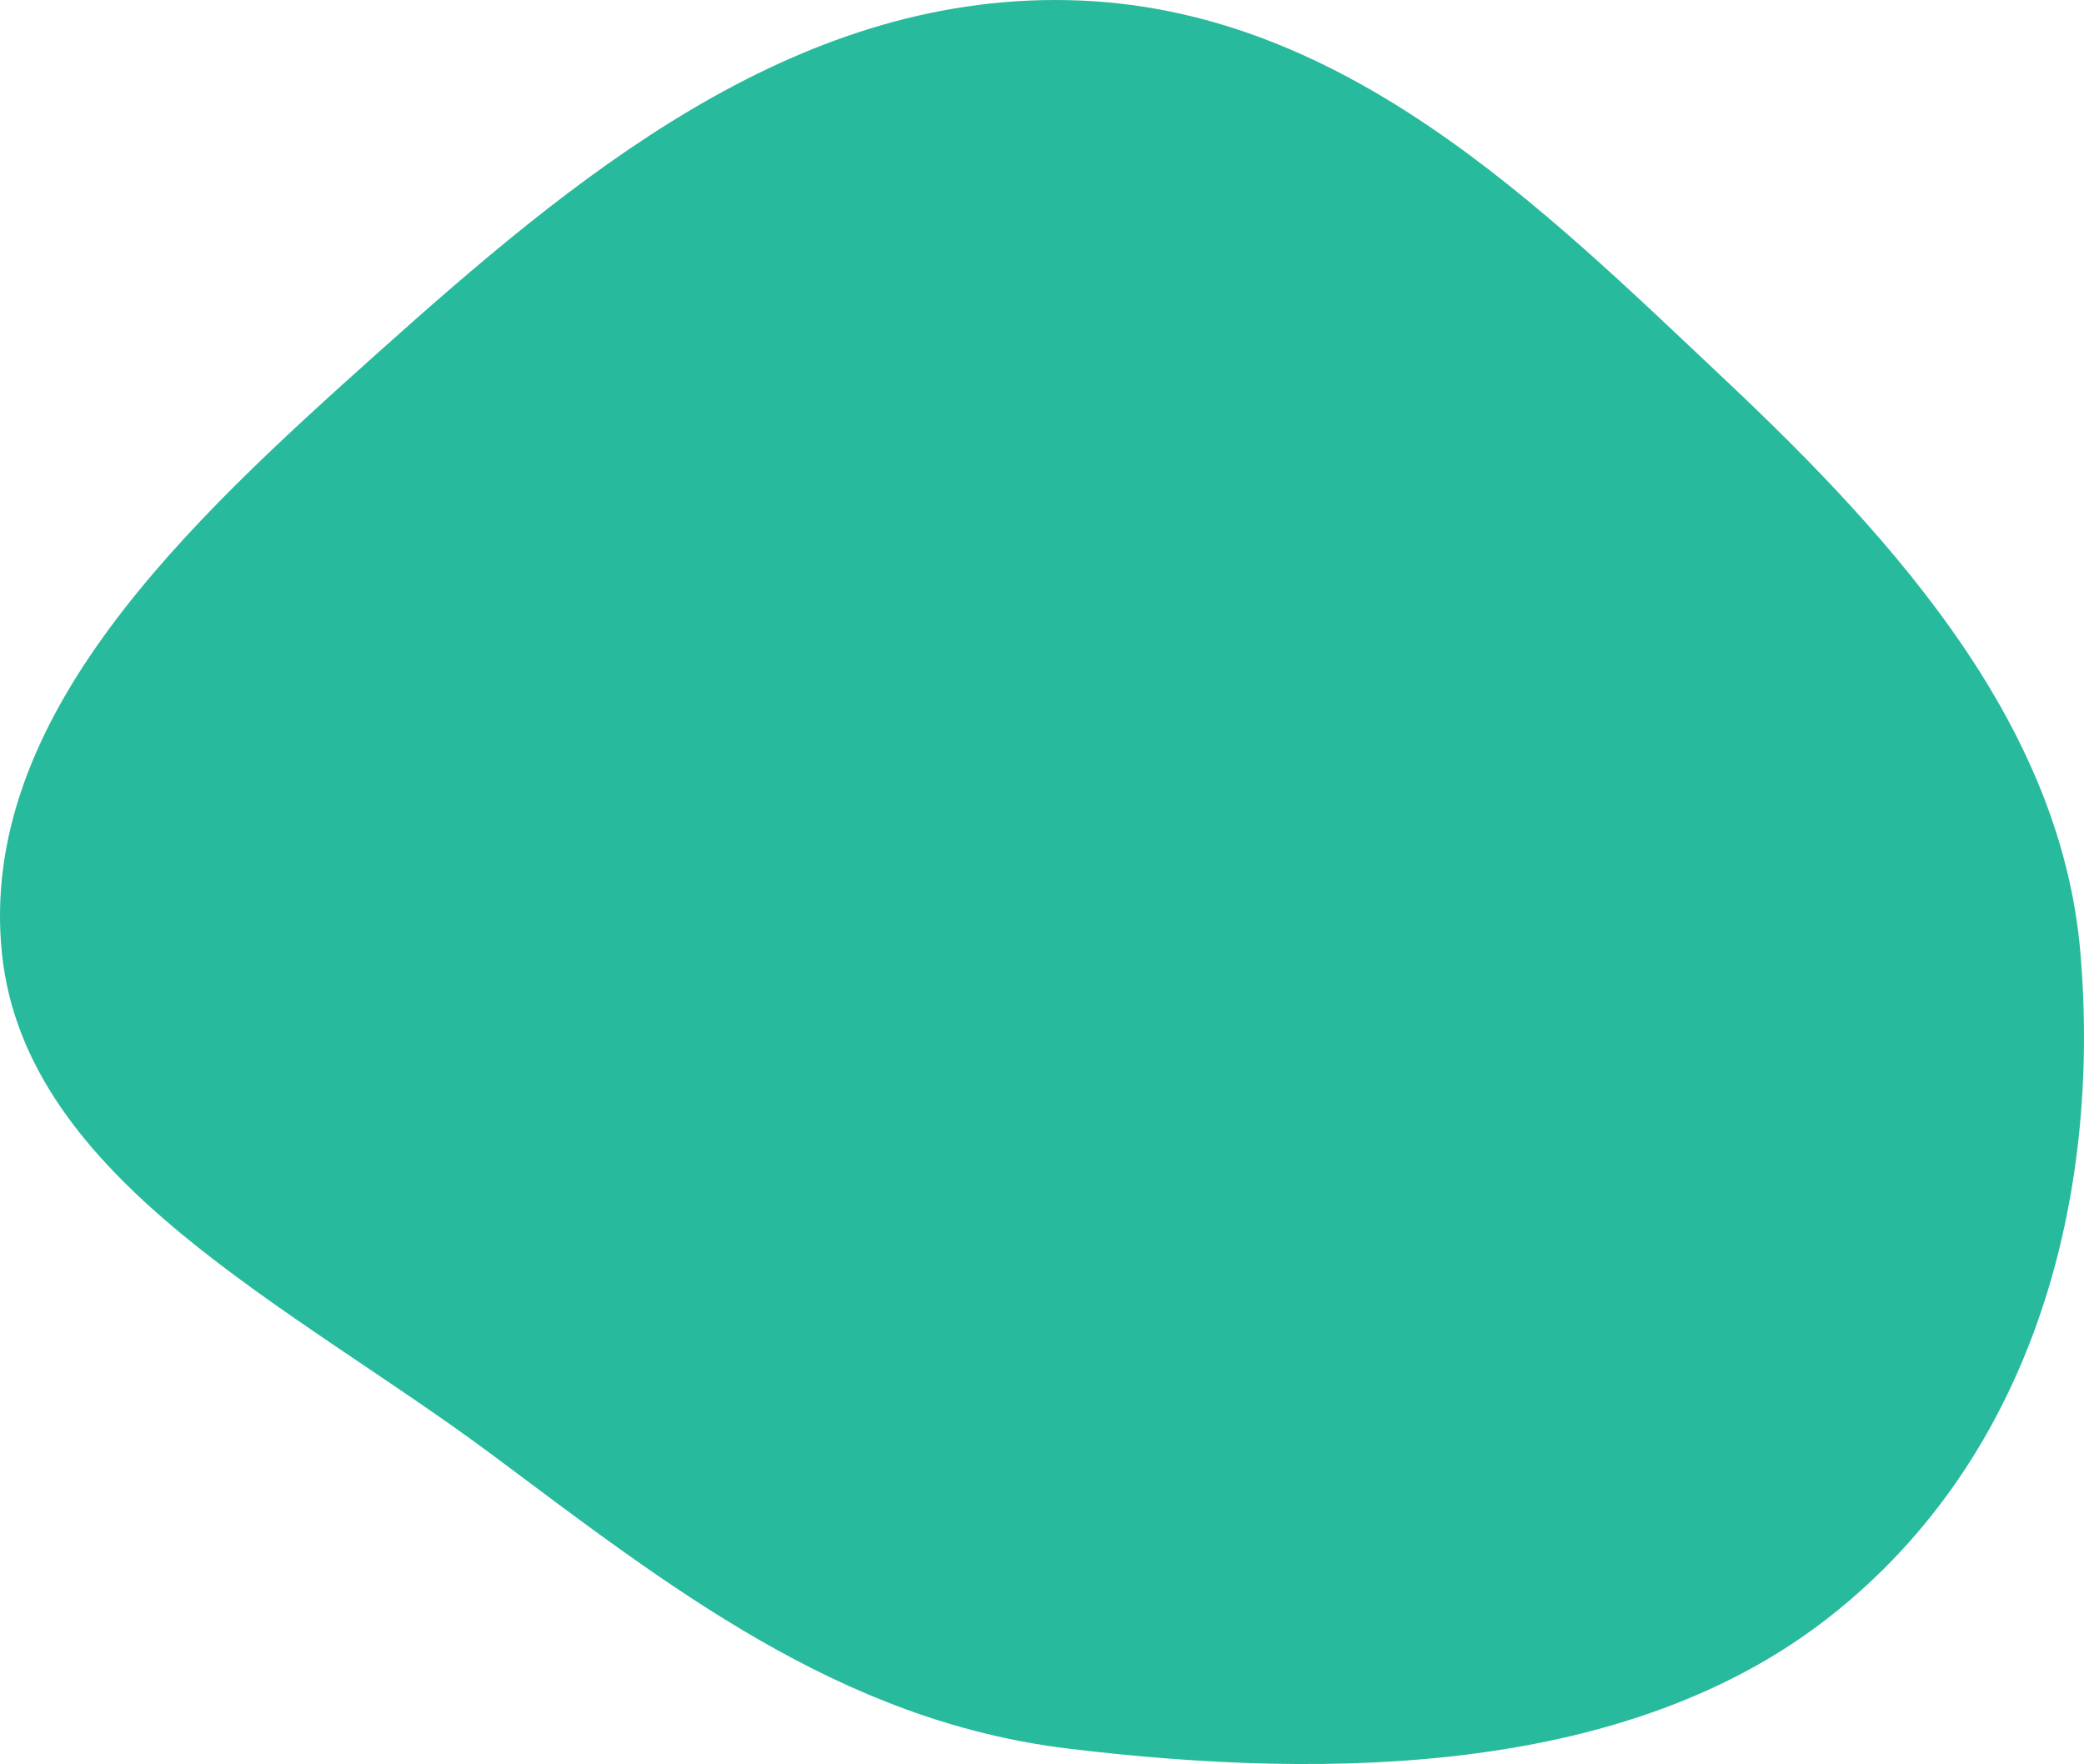 <?xml version="1.0" encoding="UTF-8"?> <svg xmlns="http://www.w3.org/2000/svg" width="1172" height="992" viewBox="0 0 1172 992" fill="none"> <path fill-rule="evenodd" clip-rule="evenodd" d="M600.598 0.073C754.397 3.254 866.054 115.54 970.538 213.918C1069.45 307.052 1159.42 409.669 1170.02 536.219C1181.4 671.983 1144.88 818.16 1028.81 909.289C916.433 997.519 750.433 1001.45 600.598 983.296C471.872 967.702 375.668 891.833 276.935 818.203C164.985 734.717 14.352 664.084 1.097 536.219C-12.676 403.359 105.82 293.797 212.666 198.243C321.404 100.996 444.811 -3.149 600.598 0.073Z" fill="#28BA9C"></path> </svg> 